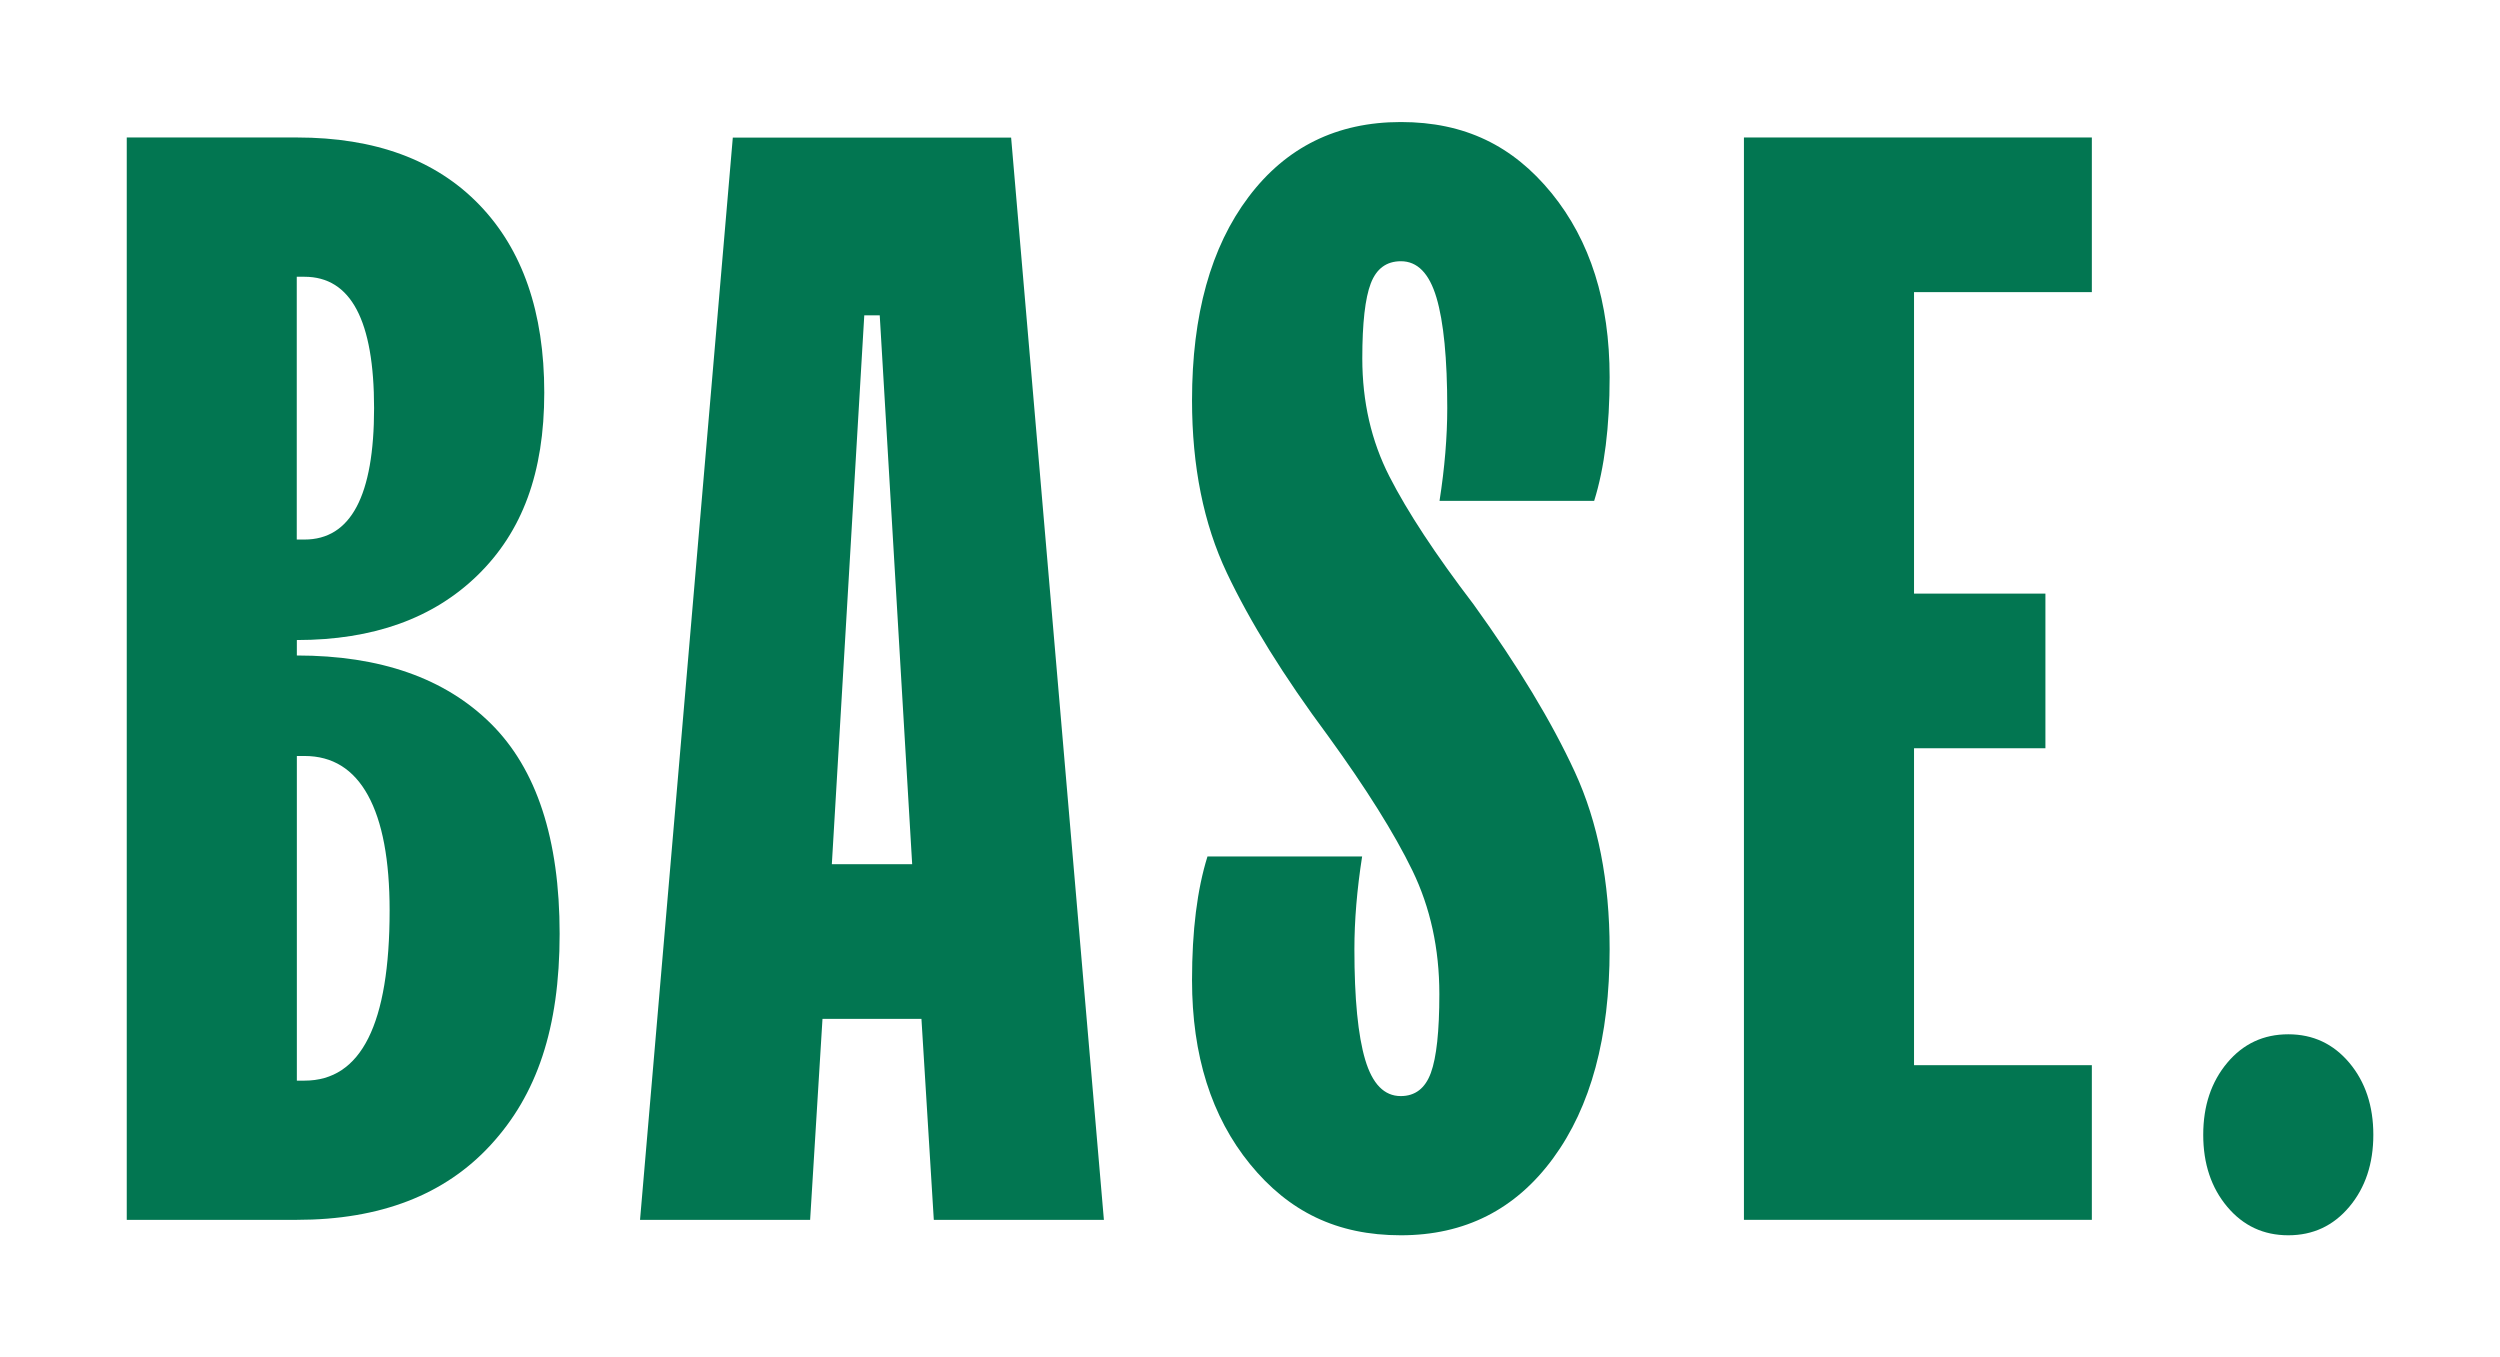 <svg xmlns="http://www.w3.org/2000/svg" id="Layer_1" data-name="Layer 1" viewBox="0 0 291.31 158.16"><defs><style>      .cls-1 {        fill: #027651;      }    </style></defs><path class="cls-1" d="M34.58,76.38c9.73,0,17.26,2.64,22.61,7.93,5.34,5.29,8.02,13.45,8.02,24.5s-2.67,18.77-8.02,24.59c-5.35,5.83-12.88,8.74-22.61,8.74H14.77V16.02h19.82c9.13,0,16.21,2.61,21.26,7.84,5.04,5.22,7.57,12.52,7.57,21.89s-2.58,16.21-7.75,21.26c-5.17,5.05-12.19,7.57-21.08,7.57v1.8ZM34.58,32.24v30.63h.9c5.4,0,8.11-5.1,8.11-15.31s-2.7-15.31-8.11-15.31h-.9ZM35.49,125.92c6.6,0,9.91-6.6,9.91-19.82,0-5.88-.84-10.36-2.52-13.42-1.68-3.06-4.14-4.59-7.39-4.59h-.9v37.83h.9Z"></path><path class="cls-1" d="M128.63,142.14h-19.82l-1.44-23.42h-11.53l-1.44,23.42h-19.82l10.81-126.11h32.43l10.81,126.11ZM106.29,100.7l-3.78-63.96h-1.8l-3.78,63.96h9.37Z"></path><path class="cls-1" d="M145.66,135.65c-4.5-5.52-6.76-12.67-6.76-21.44,0-5.76.6-10.57,1.8-14.41h18.02c-.6,3.85-.9,7.45-.9,10.81,0,5.76.42,10.06,1.26,12.88.84,2.82,2.22,4.23,4.14,4.23,1.68,0,2.85-.9,3.51-2.7.66-1.8.99-4.87.99-9.19,0-5.28-1.05-10.09-3.15-14.41-2.1-4.32-5.38-9.55-9.82-15.67-5.17-6.96-9.1-13.3-11.8-19.01-2.7-5.7-4.05-12.4-4.05-20.09,0-9.97,2.19-17.86,6.58-23.69,4.38-5.82,10.3-8.74,17.75-8.74s13.06,2.76,17.57,8.29c4.5,5.53,6.76,12.67,6.76,21.44,0,5.77-.6,10.57-1.8,14.41h-18.02c.6-3.84.9-7.45.9-10.81,0-5.77-.42-10.06-1.26-12.88-.84-2.82-2.22-4.23-4.14-4.23-1.68,0-2.85.86-3.51,2.58-.66,1.72-.99,4.63-.99,8.75,0,5.04,1.05,9.61,3.15,13.73,2.1,4.12,5.37,9.1,9.82,14.93,5.16,7.16,9.1,13.67,11.8,19.53,2.7,5.86,4.05,12.75,4.05,20.65,0,10.25-2.19,18.36-6.58,24.35-4.39,5.99-10.3,8.98-17.75,8.98s-13.06-2.76-17.57-8.29Z"></path><path class="cls-1" d="M243.75,142.14h-40.54V16.02h40.54v18.02h-20.72v35.13h15.31v18.02h-15.31v36.93h20.72v18.02Z"></path><path class="cls-1" d="M259.52,140.61c-1.86-2.22-2.79-5.01-2.79-8.38s.93-6.15,2.79-8.38c1.86-2.22,4.23-3.33,7.12-3.33s5.25,1.11,7.12,3.33c1.86,2.22,2.79,5.02,2.79,8.38s-.93,6.16-2.79,8.38c-1.86,2.22-4.23,3.33-7.12,3.33s-5.26-1.11-7.12-3.33Z"></path></svg>